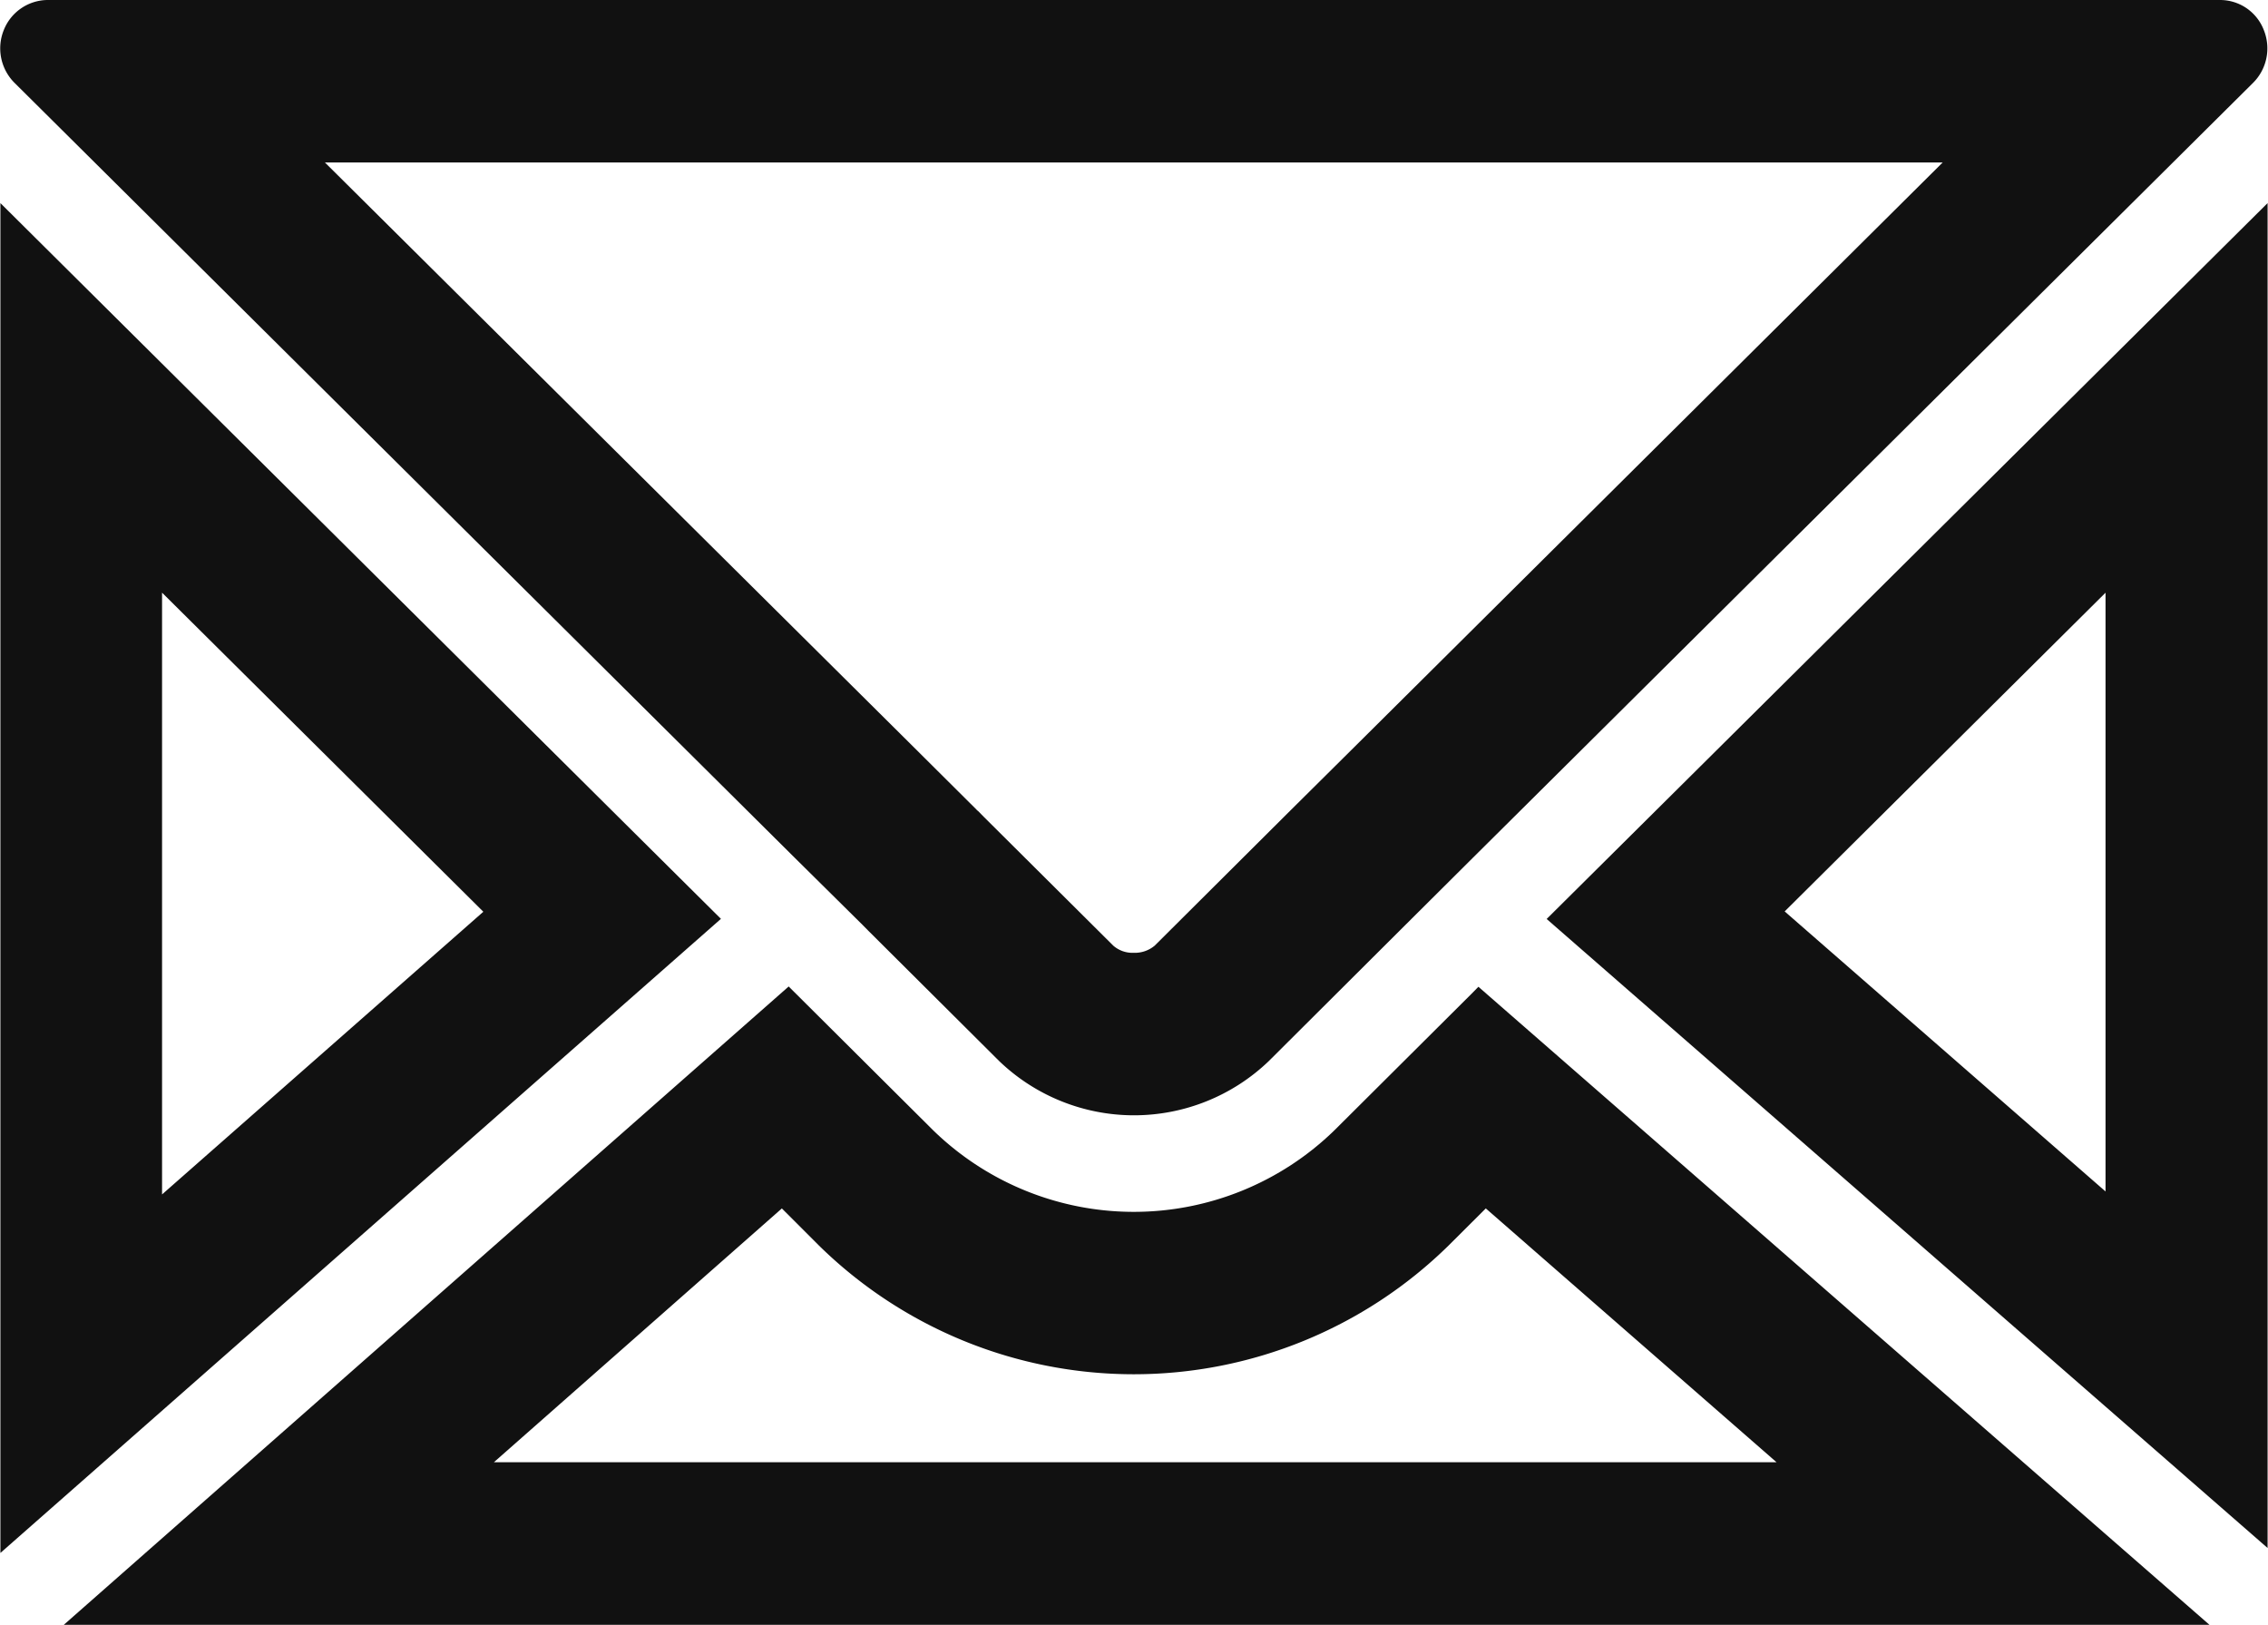 <svg xmlns="http://www.w3.org/2000/svg" width="27.92" height="20" viewBox="0 0 55.84 40">
<defs>
    <style>
      .icon-email-outline {
        fill: #111;
        fill-rule: evenodd;
      }
    </style>
  </defs>
  <path id="email" class="icon-email-outline" d="M2657,103.591v14.74l-7.9-6.894,7.9-7.846M2660.99,94l-17.75,17.623,17.75,15.485V94h0Zm-19.25,24.747,7.16,6.25h-31.58l7.09-6.248,0.9,0.9a11.063,11.063,0,0,0,15.52.008l0.91-.907m-17.16-5.467L2606.73,129h52.83l-18-15.708-0.18.183-3.36,3.345a7.08,7.08,0,0,1-9.89,0l-3.55-3.533h0Zm-15.43-9.693,7.91,7.855-7.91,6.959V103.59M2605.17,94v33.23l17.74-15.61L2605.17,94h0Zm47.82-1-14.36,14.266-1.68,1.667-3.36,3.346a0.764,0.764,0,0,1-.52.177,0.718,0.718,0,0,1-.5-0.176l-3.19-3.173-0.14-.143a0.144,0.144,0,0,1-.04-0.036l-1.67-1.661L2613.16,93h39.83m6.83-4h-53.5a1.171,1.171,0,0,0-1.07.748,1.2,1.2,0,0,0,.27,1.294l19.2,19.068,1.68,1.662,0.14,0.142,3.22,3.206a4.793,4.793,0,0,0,6.64,0l3.36-3.348,1.67-1.662,19.2-19.068a1.2,1.2,0,0,0,.27-1.294,1.154,1.154,0,0,0-1.08-.748h0Z" transform="translate(-2605.16 -89)"/>
</svg>
